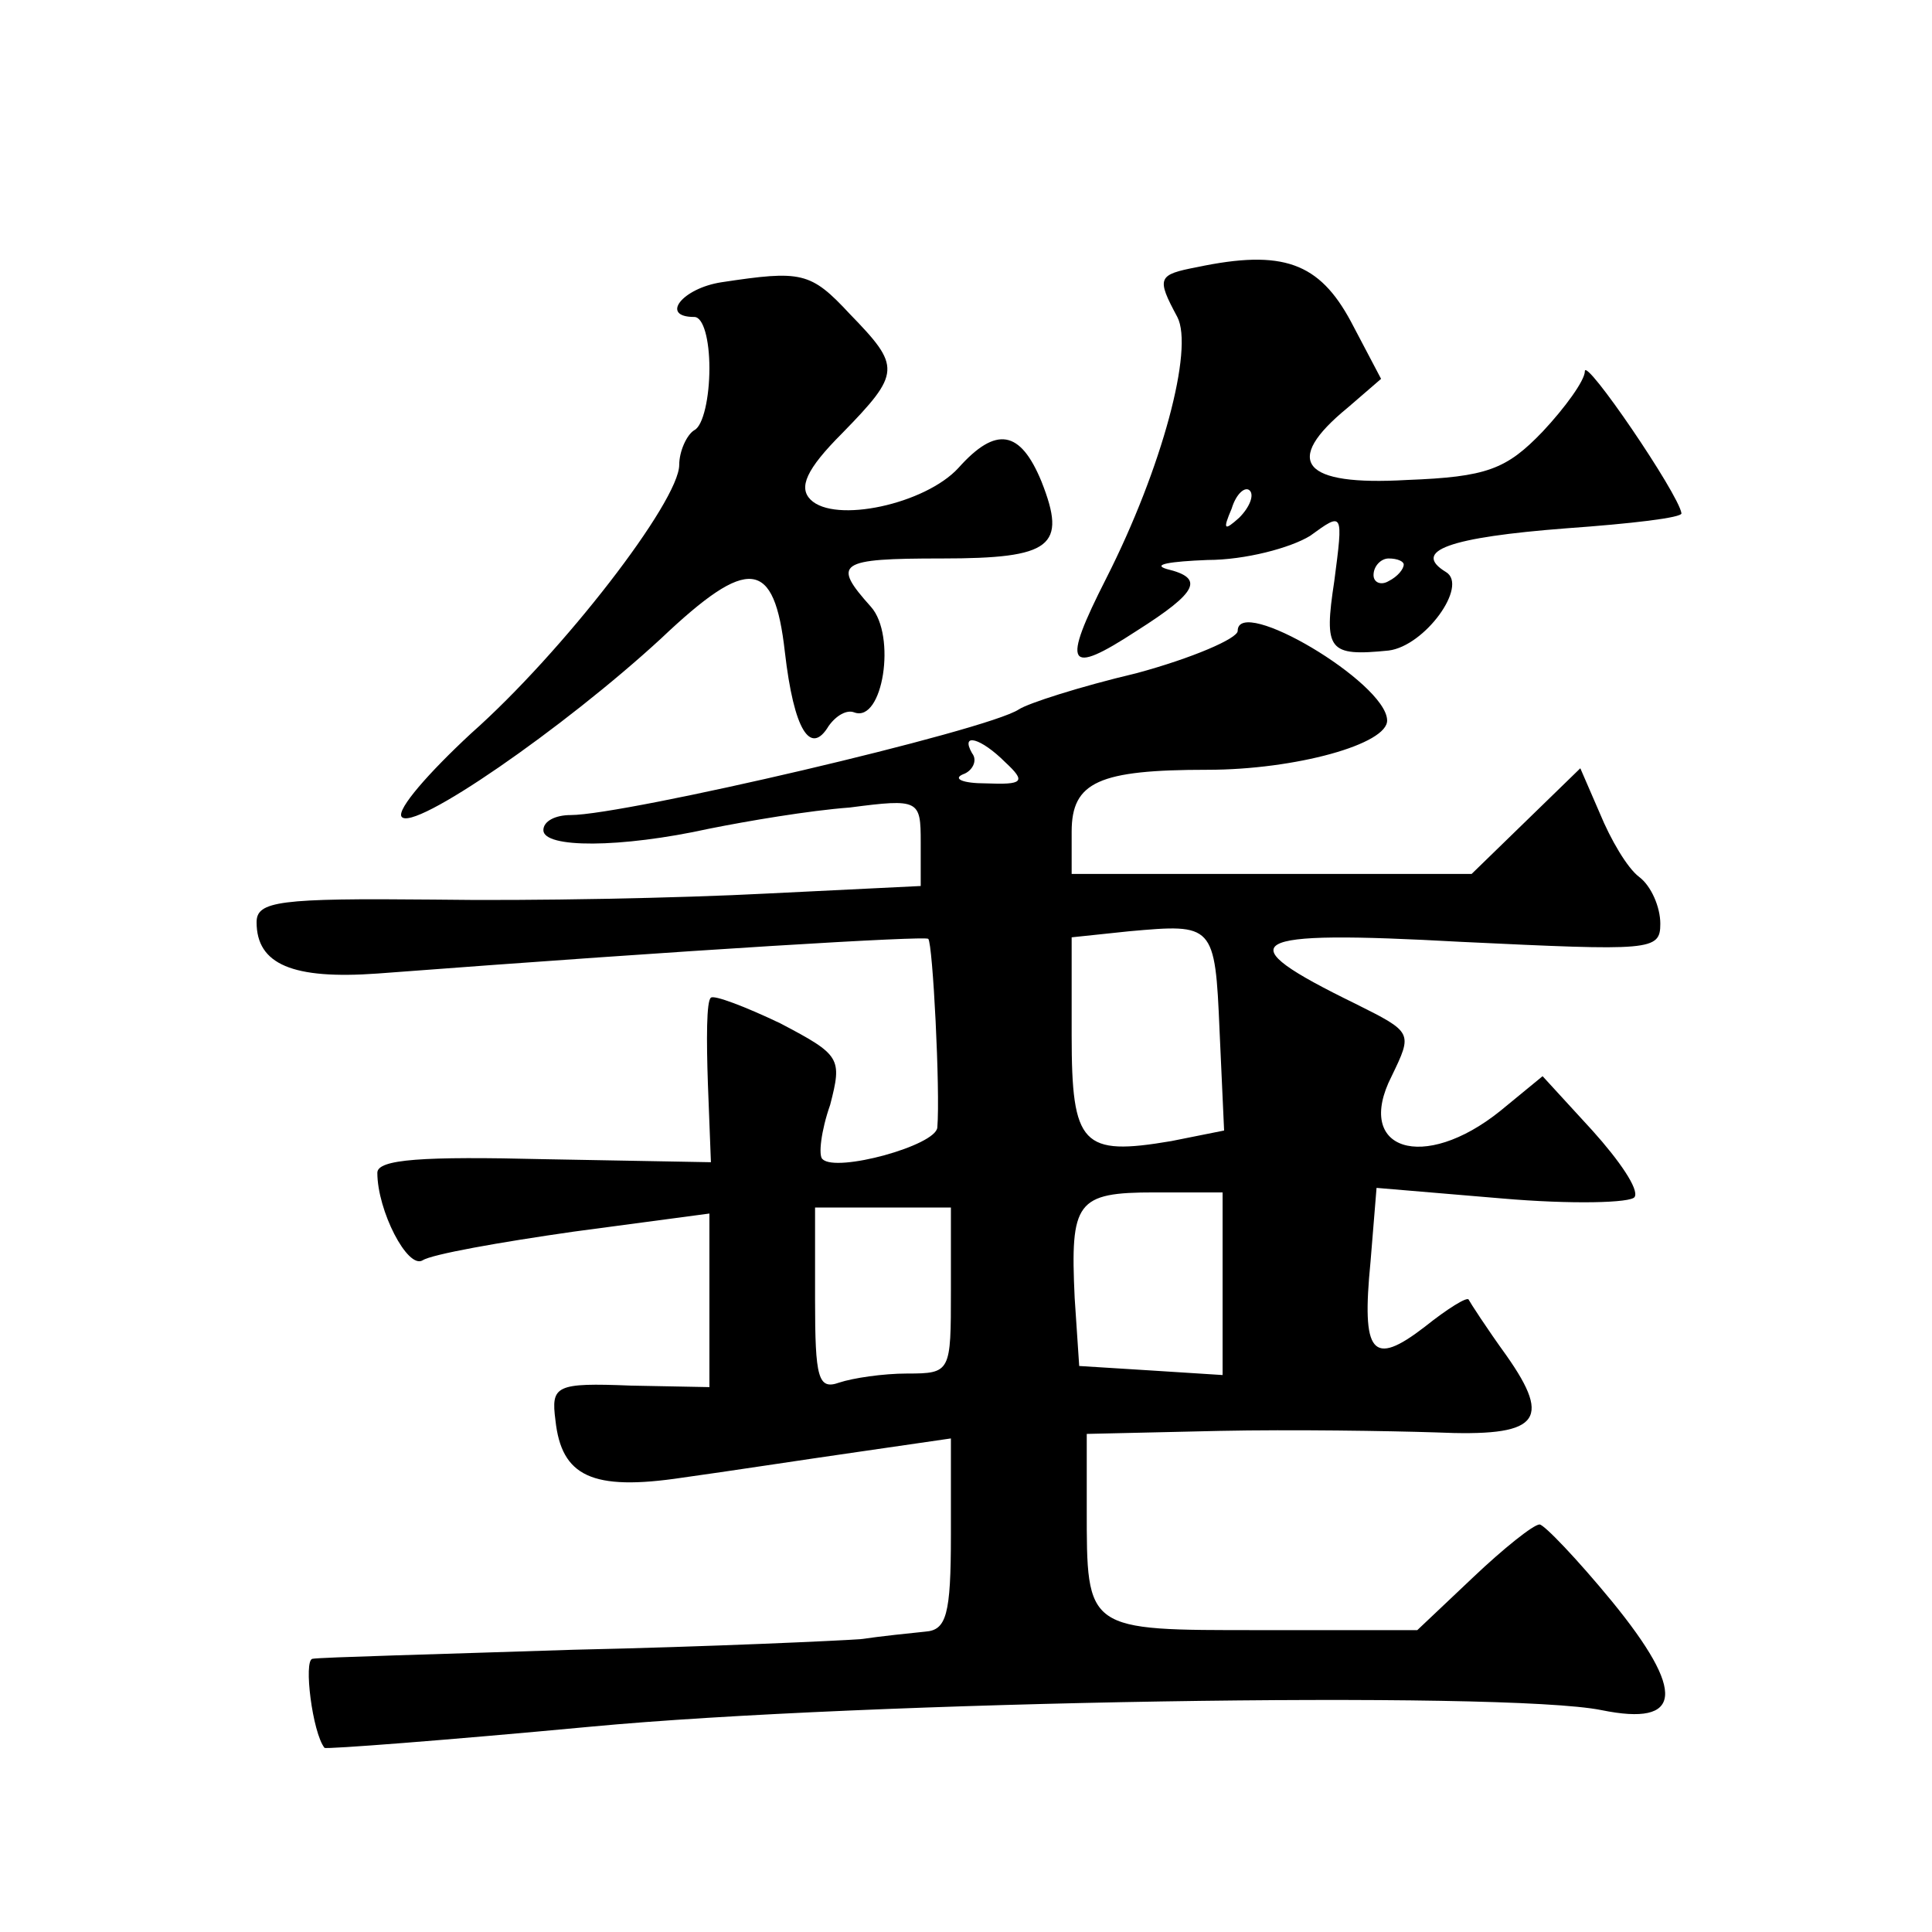<?xml version="1.0" standalone="no"?>
<!DOCTYPE svg PUBLIC "-//W3C//DTD SVG 20010904//EN"
 "http://www.w3.org/TR/2001/REC-SVG-20010904/DTD/svg10.dtd">
<svg version="1.0" xmlns="http://www.w3.org/2000/svg"
 width="128pt" height="128pt" viewBox="0 0 128 128"
 preserveAspectRatio="xMidYMid meet">
<g transform="translate(0,128) scale(0.1,-0.1)"
fill="#0" stroke="none">
<path d="M793 1103 c-26 -5 -27 -7 -13 -33 11 -21 -10 -100 -47 -173 -30 -59 -26
-65 20 -35 41 26 45 35 20 41 -10 3 2 5 27 6 25 0 55 8 68 16 22 16 22 16 16 -30
-7 -46 -4 -50 36 -46 24 3 53 43 38 52 -23 14 2 23 80 29 42 3 77 7 76 10 -2 13
-64 104 -64 94 0 -6 -13 -24 -28 -40 -24 -25 -37 -30 -90 -32 -69 -4 -83 12 -39
48 l22 19 -20 38 c-21 39 -45 48 -102 36z m28 -166 c-10 -9 -11 -8 -5 6 3 10 9
15 12 12 3 -3 0 -11 -7 -18z m109 -31 c0 -3 -4 -8 -10 -11 -5 -3 -10 -1 -10 4 0
6 5 11 10 11 6 0 10 -2 10 -4z M478 1093 c-26 -4 -41 -23 -18 -23 6 0 10 -15 10
-34 0 -19 -4 -38 -10 -41 -5 -3 -10 -14 -10 -23 0 -24 -77 -124 -138 -178 -28 -26
-49 -50 -46 -55 7 -11 108 59 172 118 58 55 75 53 82 -9 6 -52 17 -69 29 -49 5
7 12 11 17 9 19 -7 28 51 11 70 -26 29 -22 32 47 32 73 0 83 8 66 51 -14 34 -30
37 -55 9 -22 -24 -82 -37 -98 -21 -8 8 -3 20 21 44 39 40 39 44 5 79 -26 28 -32
29 -85 21z M820 862 c0 -5 -30 -18 -67 -28 -38 -9 -72 -20 -78 -24 -21 -14 -261
-70 -297 -70 -10 0 -18 -4 -18 -10 0 -12 51 -12 110 1 25 5 66 12 93 14 46 6 47
5 47 -23 l0 -29 -102 -5 c-57 -3 -156 -5 -221 -4 -102 1 -117 -1 -117 -15 0 -28
24 -38 80 -34 211 16 363 25 365 23 3 -3 8 -101 6 -125 -1 -12 -67 -30 -76 -21
-3 2 -1 19 5 36 8 31 7 33 -33 54 -23 11 -44 19 -46 17 -3 -2 -3 -28 -2 -57 l2
-52 -110 2 c-81 2 -111 0 -111 -9 0 -25 20 -64 30 -58 6 4 51 12 100 19 l90 12
0 -57 0 -58 -52 1 c-50 2 -53 0 -50 -23 4 -37 24 -47 84 -38 29 4 81 12 116 17
l62 9 0 -64 c0 -53 -3 -63 -17 -64 -10 -1 -29 -3 -43 -5 -14 -1 -99 -5 -190 -7
-91 -3 -168 -5 -173 -6 -6 -1 0 -49 8 -59 1 -1 80 5 176 14 180 17 606 24 670 11
54 -11 56 12 7 72 -23 28 -45 51 -48 51 -4 0 -24 -16 -44 -35 l-37 -35 -104 0 c-116
0 -115 -1 -115 81 l0 49 88 2 c48 1 112 0 143 -1 68 -3 78 7 47 51 -13 18 -24 35
-25 37 -1 2 -14 -6 -29 -18 -35 -27 -42 -18 -36 43 l4 49 83 -7 c46 -4 86 -3 88
1 3 5 -10 24 -28 44 l-33 36 -28 -23 c-51 -41 -97 -26 -72 23 14 29 14 29 -24 48
-86 42 -75 49 70 41 126 -6 132 -6 132 12 0 11 -6 25 -14 31 -8 6 -19 25 -26 42
l-13 30 -36 -35 -36 -35 -132 0 -133 0 0 28 c0 33 18 41 90 41 58 0 120 17 119
33 -1 25 -99 83 -99 59z m-154 -87 c14 -13 12 -15 -13 -14 -15 0 -22 3 -15 6 6
2 10 9 6 14 -8 14 6 10 22 -6z m142 -178 l3 -66 -35 -7 c-59 -10 -66 -3 -66 70
l0 65 38 4 c56 5 57 5 60 -66z m2 -168 l0 -60 -47 3 -48 3 -3 45 c-3 64 1 70 53
70 l45 0 0 -61z m-180 -4 c0 -54 0 -55 -29 -55 -16 0 -36 -3 -45 -6 -14 -5 -16
3 -16 55 l0 61 45 0 45 0 0 -55z"/>
</g>
</svg>
